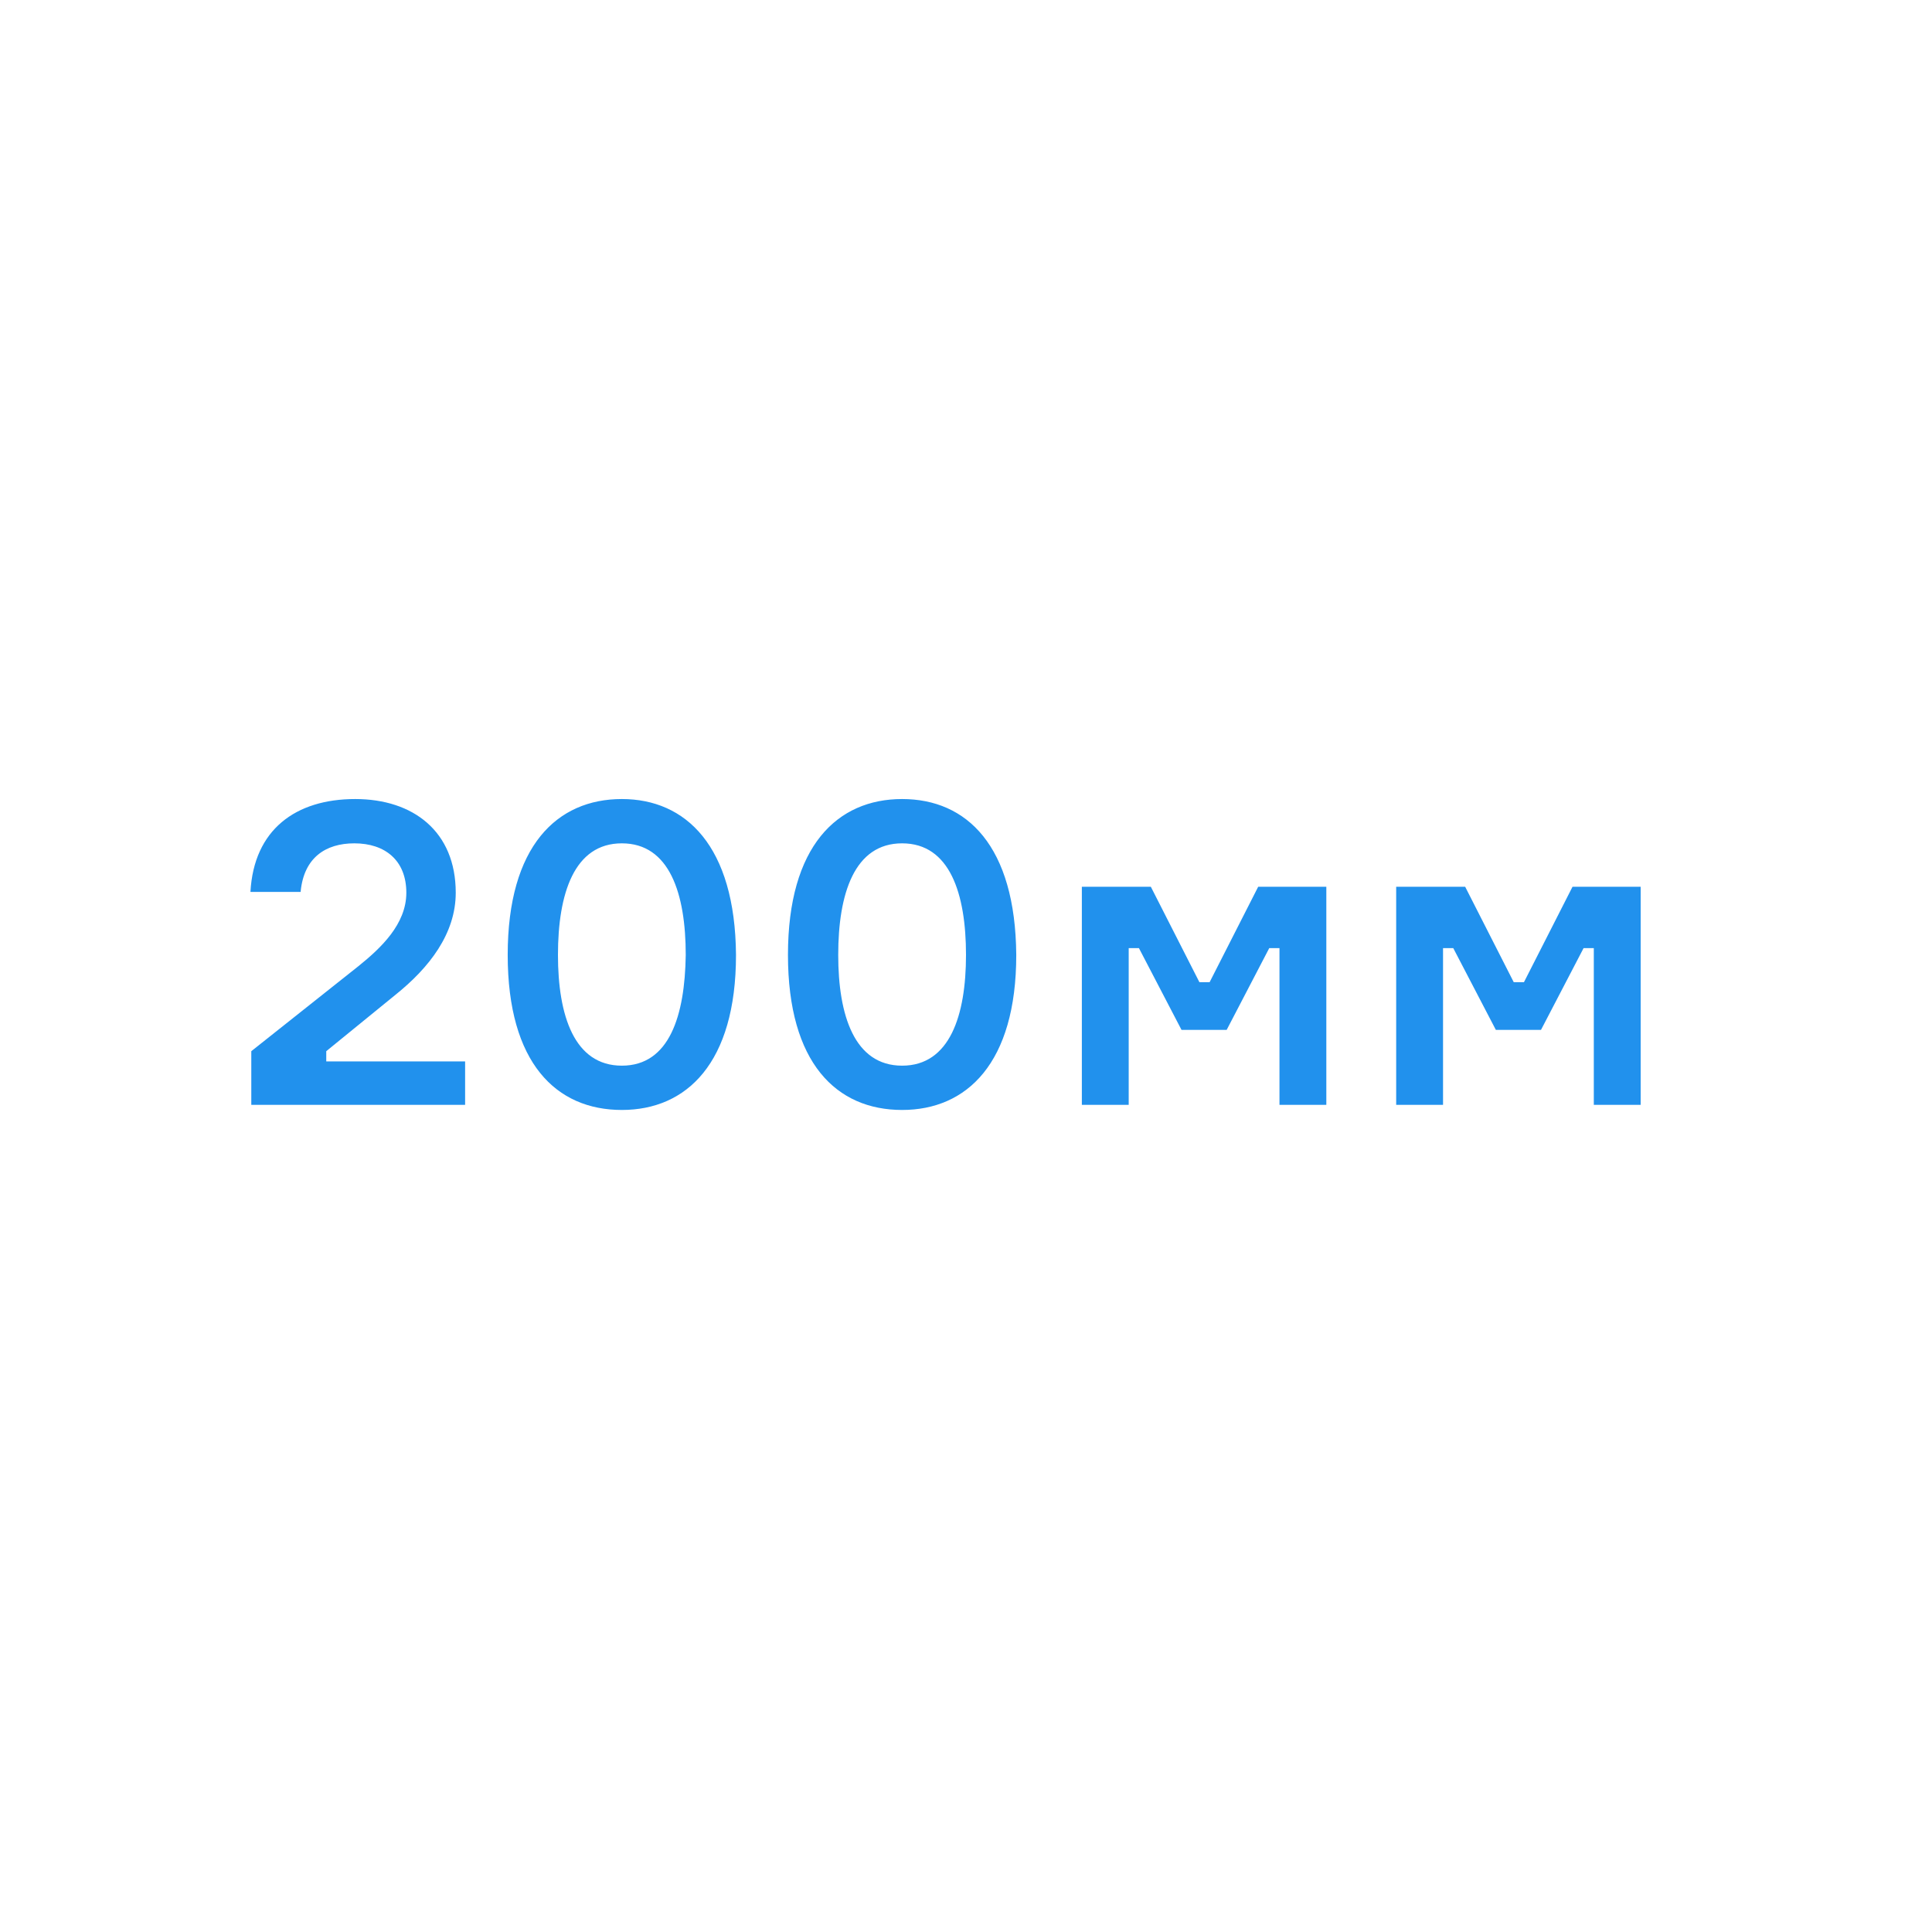 <?xml version="1.0" encoding="UTF-8"?> <!-- Generator: Adobe Illustrator 21.0.0, SVG Export Plug-In . SVG Version: 6.00 Build 0) --> <svg xmlns="http://www.w3.org/2000/svg" xmlns:xlink="http://www.w3.org/1999/xlink" id="Слой_1" x="0px" y="0px" viewBox="0 0 226.8 226.8" style="enable-background:new 0 0 226.8 226.8;" xml:space="preserve"> <style type="text/css"> .st0{fill:none;} .st1{clip-path:url(#SVGID_2_);fill:#2191ED;} </style> <g> <rect x="1" y="-0.2" class="st0" width="224" height="226"></rect> <g> <defs> <rect id="SVGID_1_" x="29.4" y="93.8" width="163.2" height="36.5"></rect> </defs> <clipPath id="SVGID_2_"> <use xlink:href="#SVGID_1_" style="overflow:visible;"></use> </clipPath> <path class="st1" d="M163.9,129.7h5.5v-18.4h1.2l5,9.6h5.3l5-9.6h1.2v18.4h5.5v-25.6h-8l-5.7,11.2h-1.2l-5.7-11.2h-8.1V129.7z M127,129.7h5.5v-18.4h1.2l5,9.6h5.3l5-9.6h1.2v18.4h5.5v-25.6h-8l-5.7,11.2h-1.2l-5.7-11.2H127V129.7z M105.9,125.1 c-5.6,0-7.5-5.9-7.5-13c0-7.2,1.9-13.1,7.5-13.1c5.6,0,7.5,5.9,7.5,13.1C113.4,119.2,111.5,125.1,105.9,125.1 M105.9,93.8 c-7.6,0-13.4,5.5-13.4,18.3c0,12.7,5.7,18.2,13.4,18.2c7.6,0,13.4-5.5,13.4-18.2C119.2,99.3,113.5,93.8,105.9,93.8 M73,125.1 c-5.6,0-7.5-5.9-7.5-13c0-7.2,1.9-13.1,7.5-13.1c5.6,0,7.5,5.9,7.5,13.1C80.4,119.2,78.6,125.1,73,125.1 M73,93.8 c-7.6,0-13.4,5.5-13.4,18.3c0,12.7,5.7,18.2,13.4,18.2c7.6,0,13.4-5.5,13.4-18.2C86.3,99.3,80.5,93.8,73,93.8 M35.3,104.6 c0.4-3.9,2.9-5.6,6.3-5.6c3.6,0,6.1,2,6.1,5.8c0,3.7-3,6.5-5.6,8.6l-12.6,10v6.3h25.1v-5.1H38.3v-1.2l8.1-6.6 c4-3.2,7.1-7.2,7.1-12c0-7.2-5-11-11.8-11c-7,0-11.9,3.6-12.3,10.9H35.3z"></path> </g> </g> </svg> 